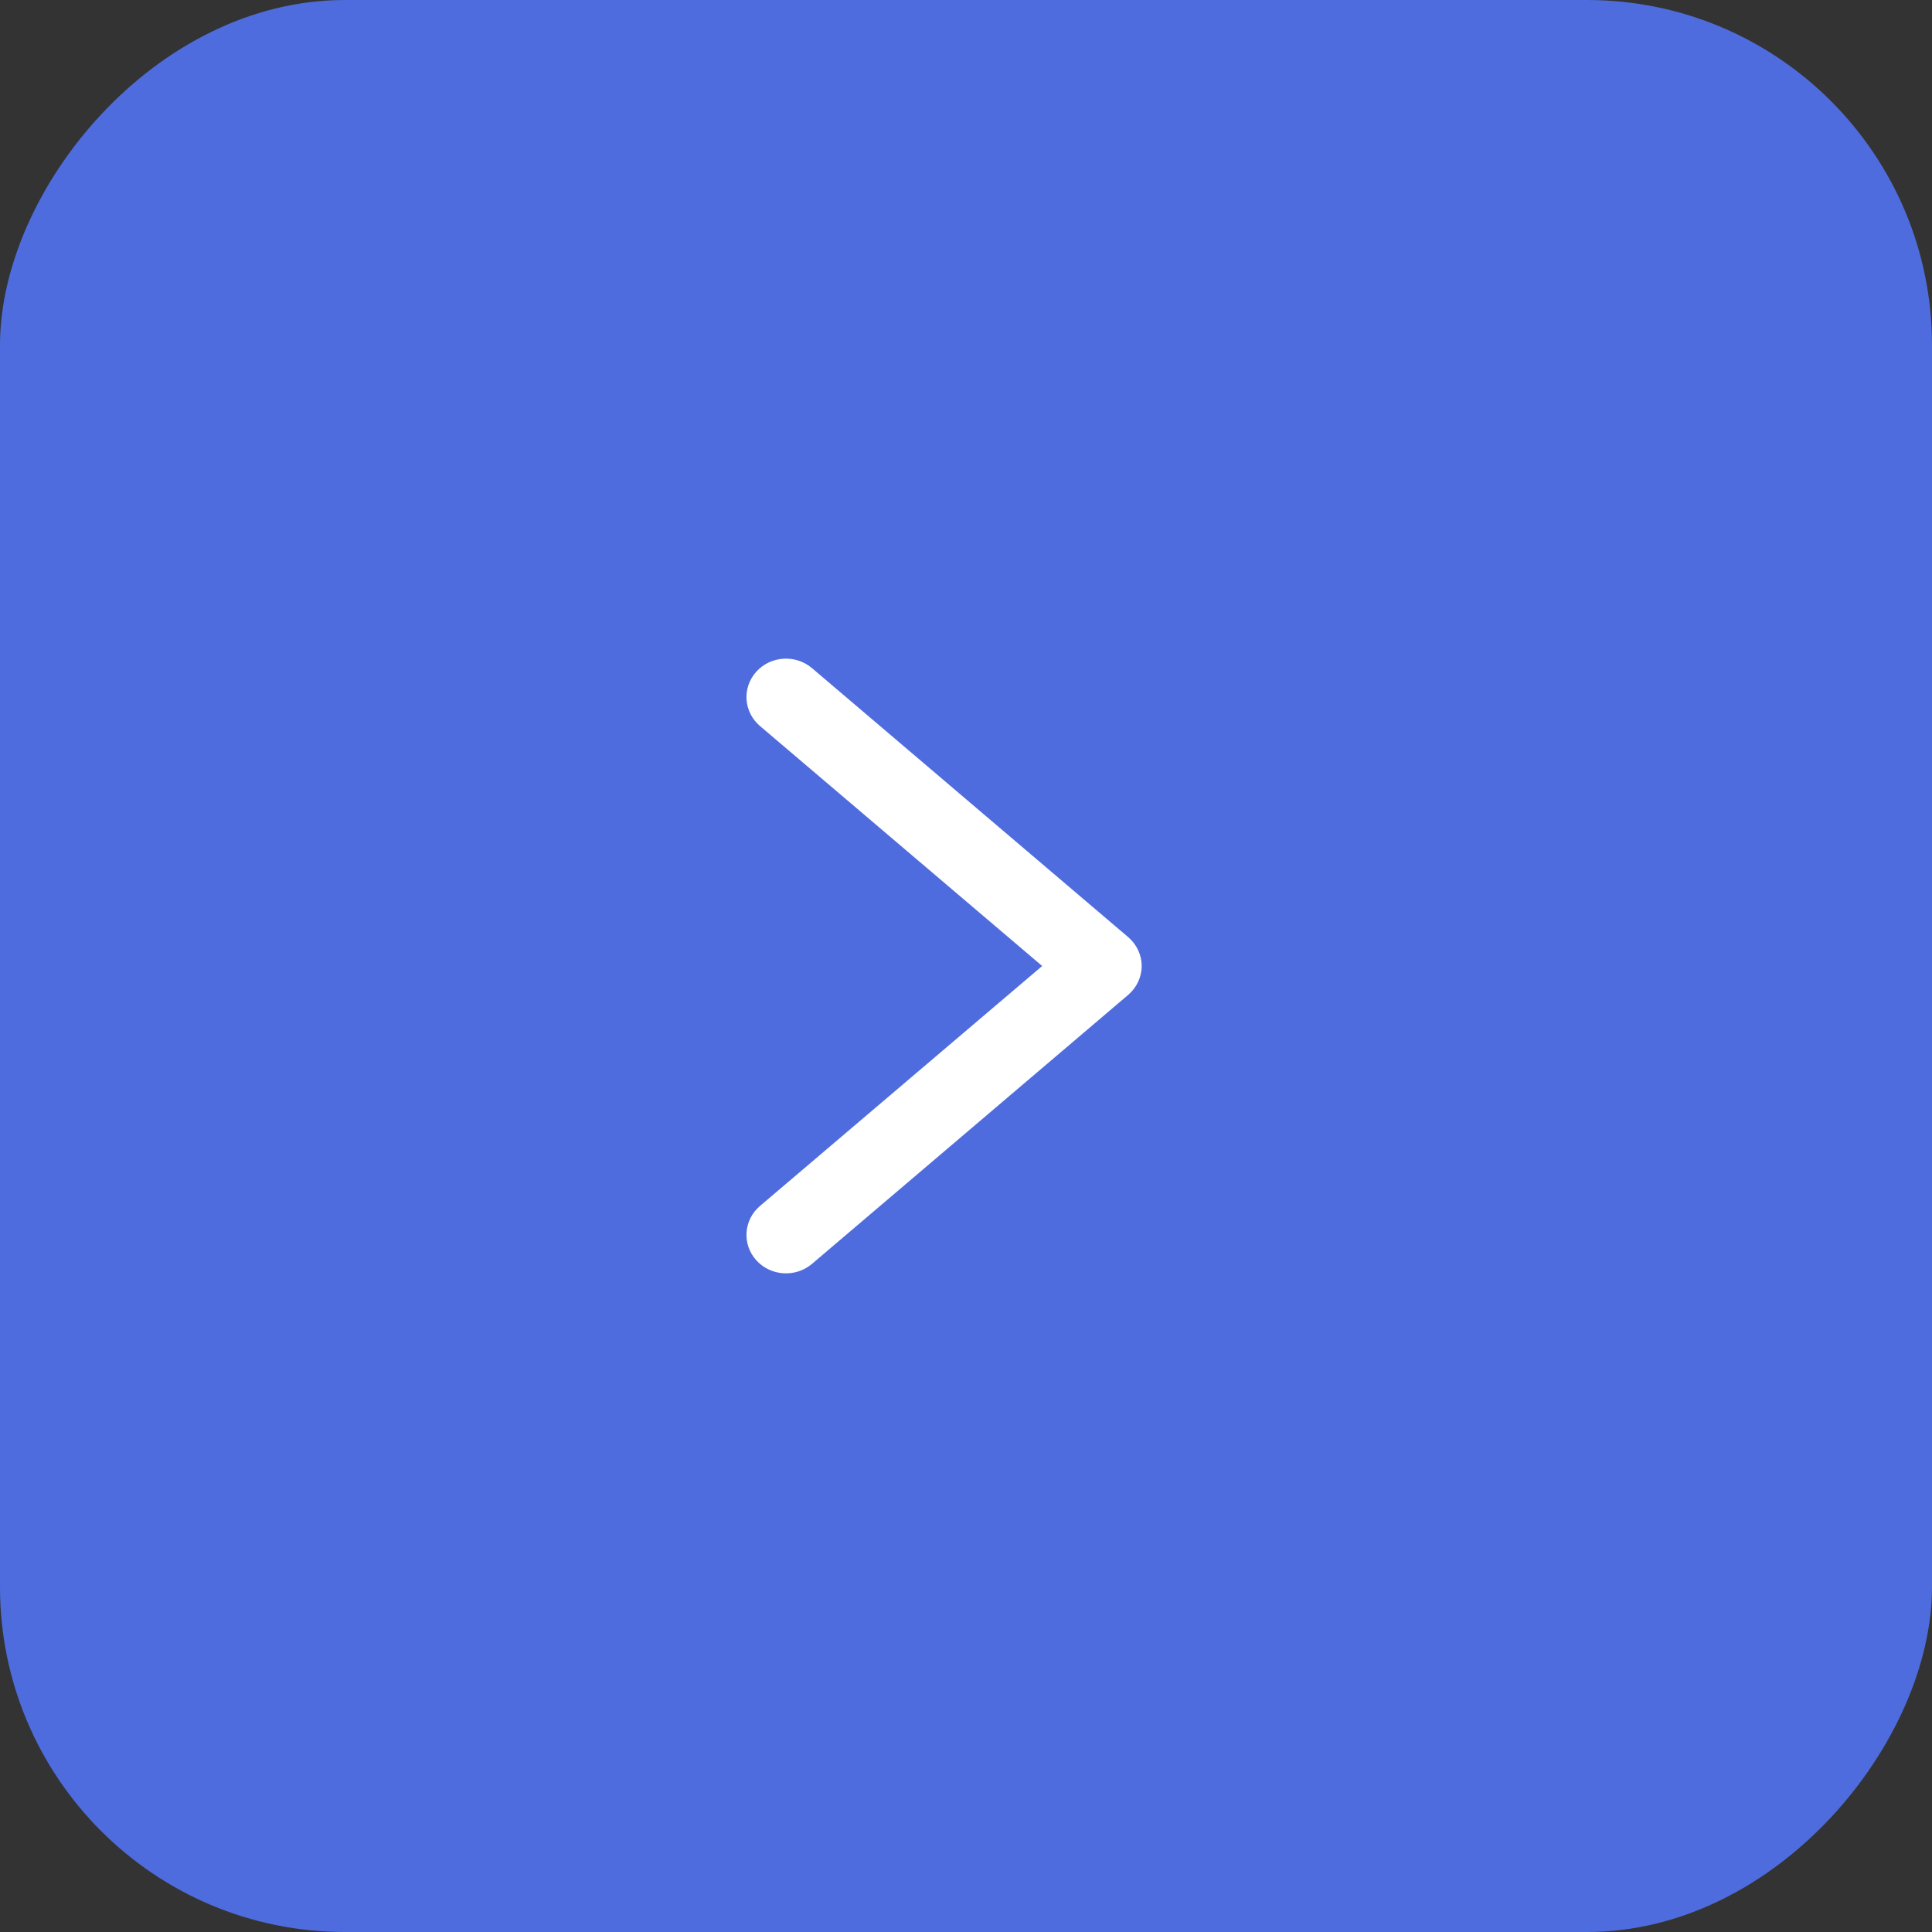 <?xml version="1.0" encoding="UTF-8"?> <svg xmlns="http://www.w3.org/2000/svg" width="28" height="28" viewBox="0 0 28 28" fill="none"><rect x="0" y="0" width="28" height="28" fill="#333333" stroke="none"/><rect width="28" height="28" rx="5" transform="matrix(-1 0 0 1 28 0)" fill="#4E6CDD"></rect><path d="M11.768 9.683C11.53 9.481 11.168 9.504 10.96 9.736C10.752 9.967 10.776 10.319 11.014 10.522L15.104 14L11.014 17.478C10.776 17.681 10.752 18.033 10.96 18.264C11.168 18.496 11.53 18.519 11.768 18.317L16.35 14.419C16.474 14.313 16.546 14.161 16.546 14C16.546 13.839 16.474 13.687 16.35 13.581L11.768 9.683Z" fill="white"></path></svg> 